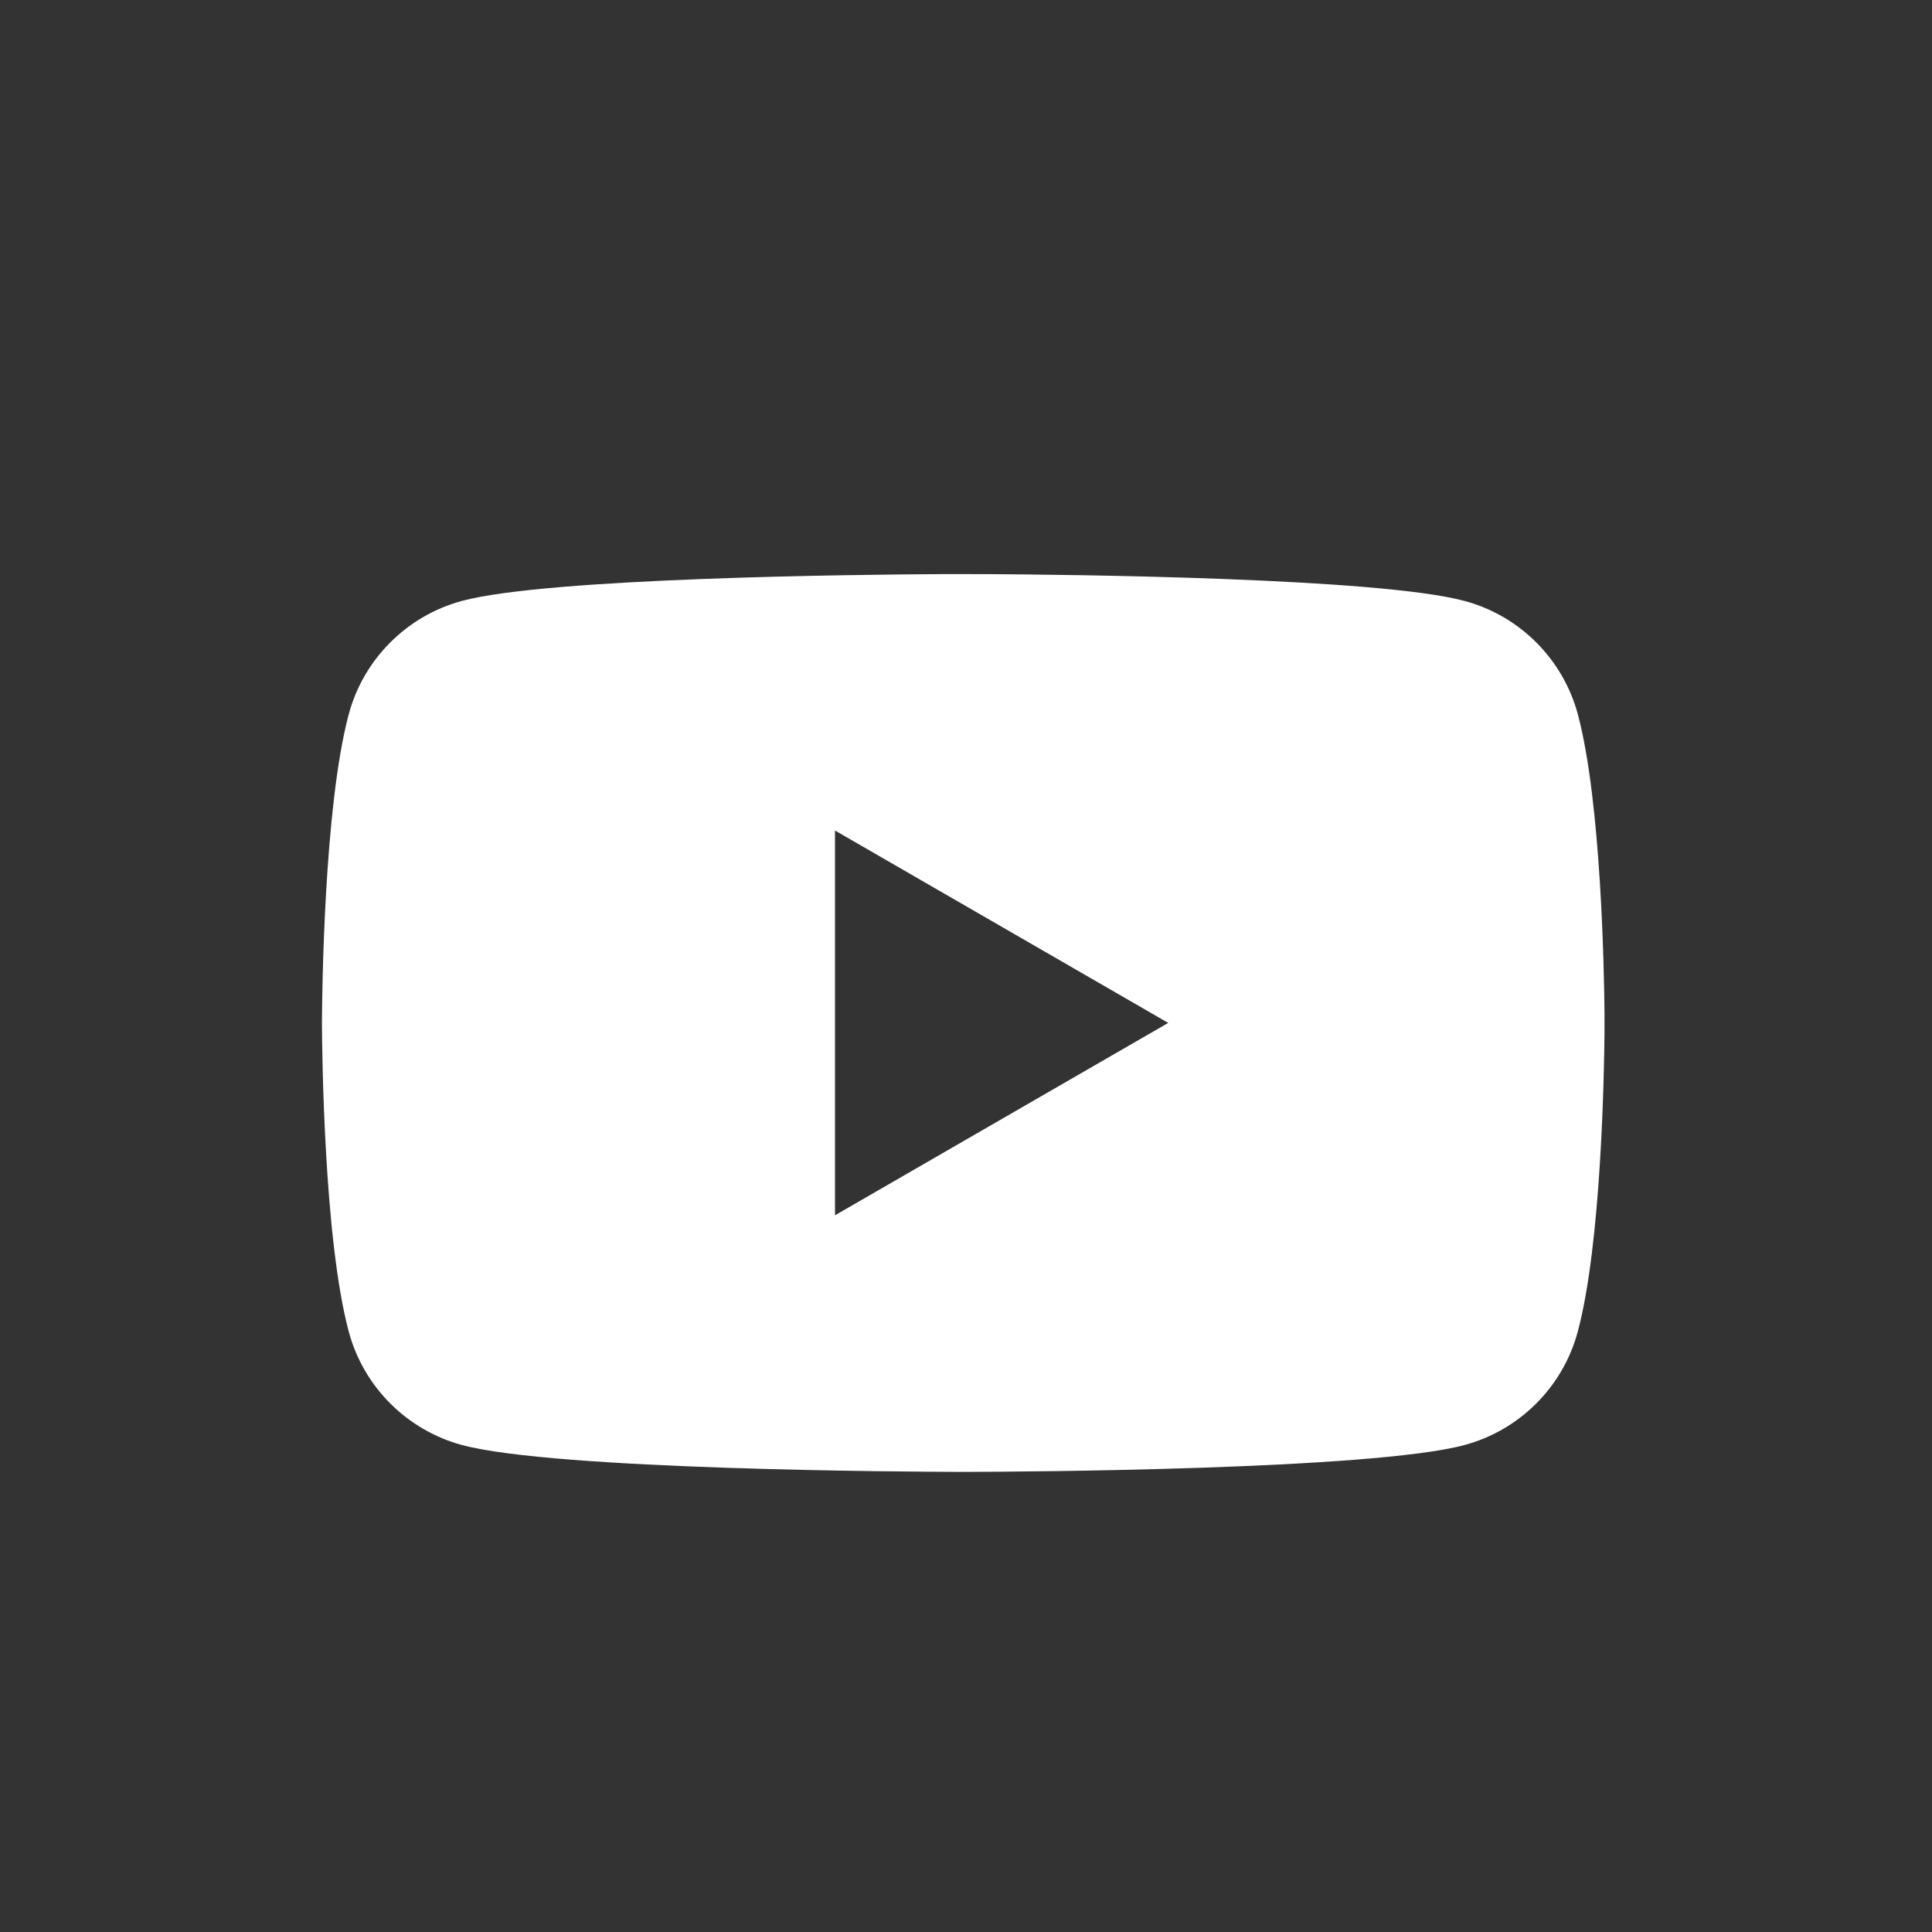 <svg xmlns="http://www.w3.org/2000/svg" width="31" height="31" viewBox="0 0 31 31">
    <rect x="0" y="0" width="31" height="31" fill="#333333" stroke="none"/>
    <path fill="#FFF" fill-rule="evenodd" d="M15.802 9.212c1.356.007 6.314.059 7.695.43.885.236 1.582.933 1.82 1.818.374 1.398.422 4.119.428 4.798v.312c-.006.679-.054 3.4-.429 4.797-.237.886-.934 1.583-1.82 1.82-1.492.4-7.165.428-7.95.43h-.18c-.784-.002-6.457-.03-7.95-.43-.885-.237-1.583-.934-1.82-1.82-.402-1.501-.427-4.528-.43-4.913v-.08c.003-.385.028-3.412.43-4.914.237-.885.935-1.582 1.82-1.819 1.381-.37 6.339-.422 7.695-.429zm-2.404 4.115V19.5l5.347-3.087-5.347-3.087z"/>
</svg>
